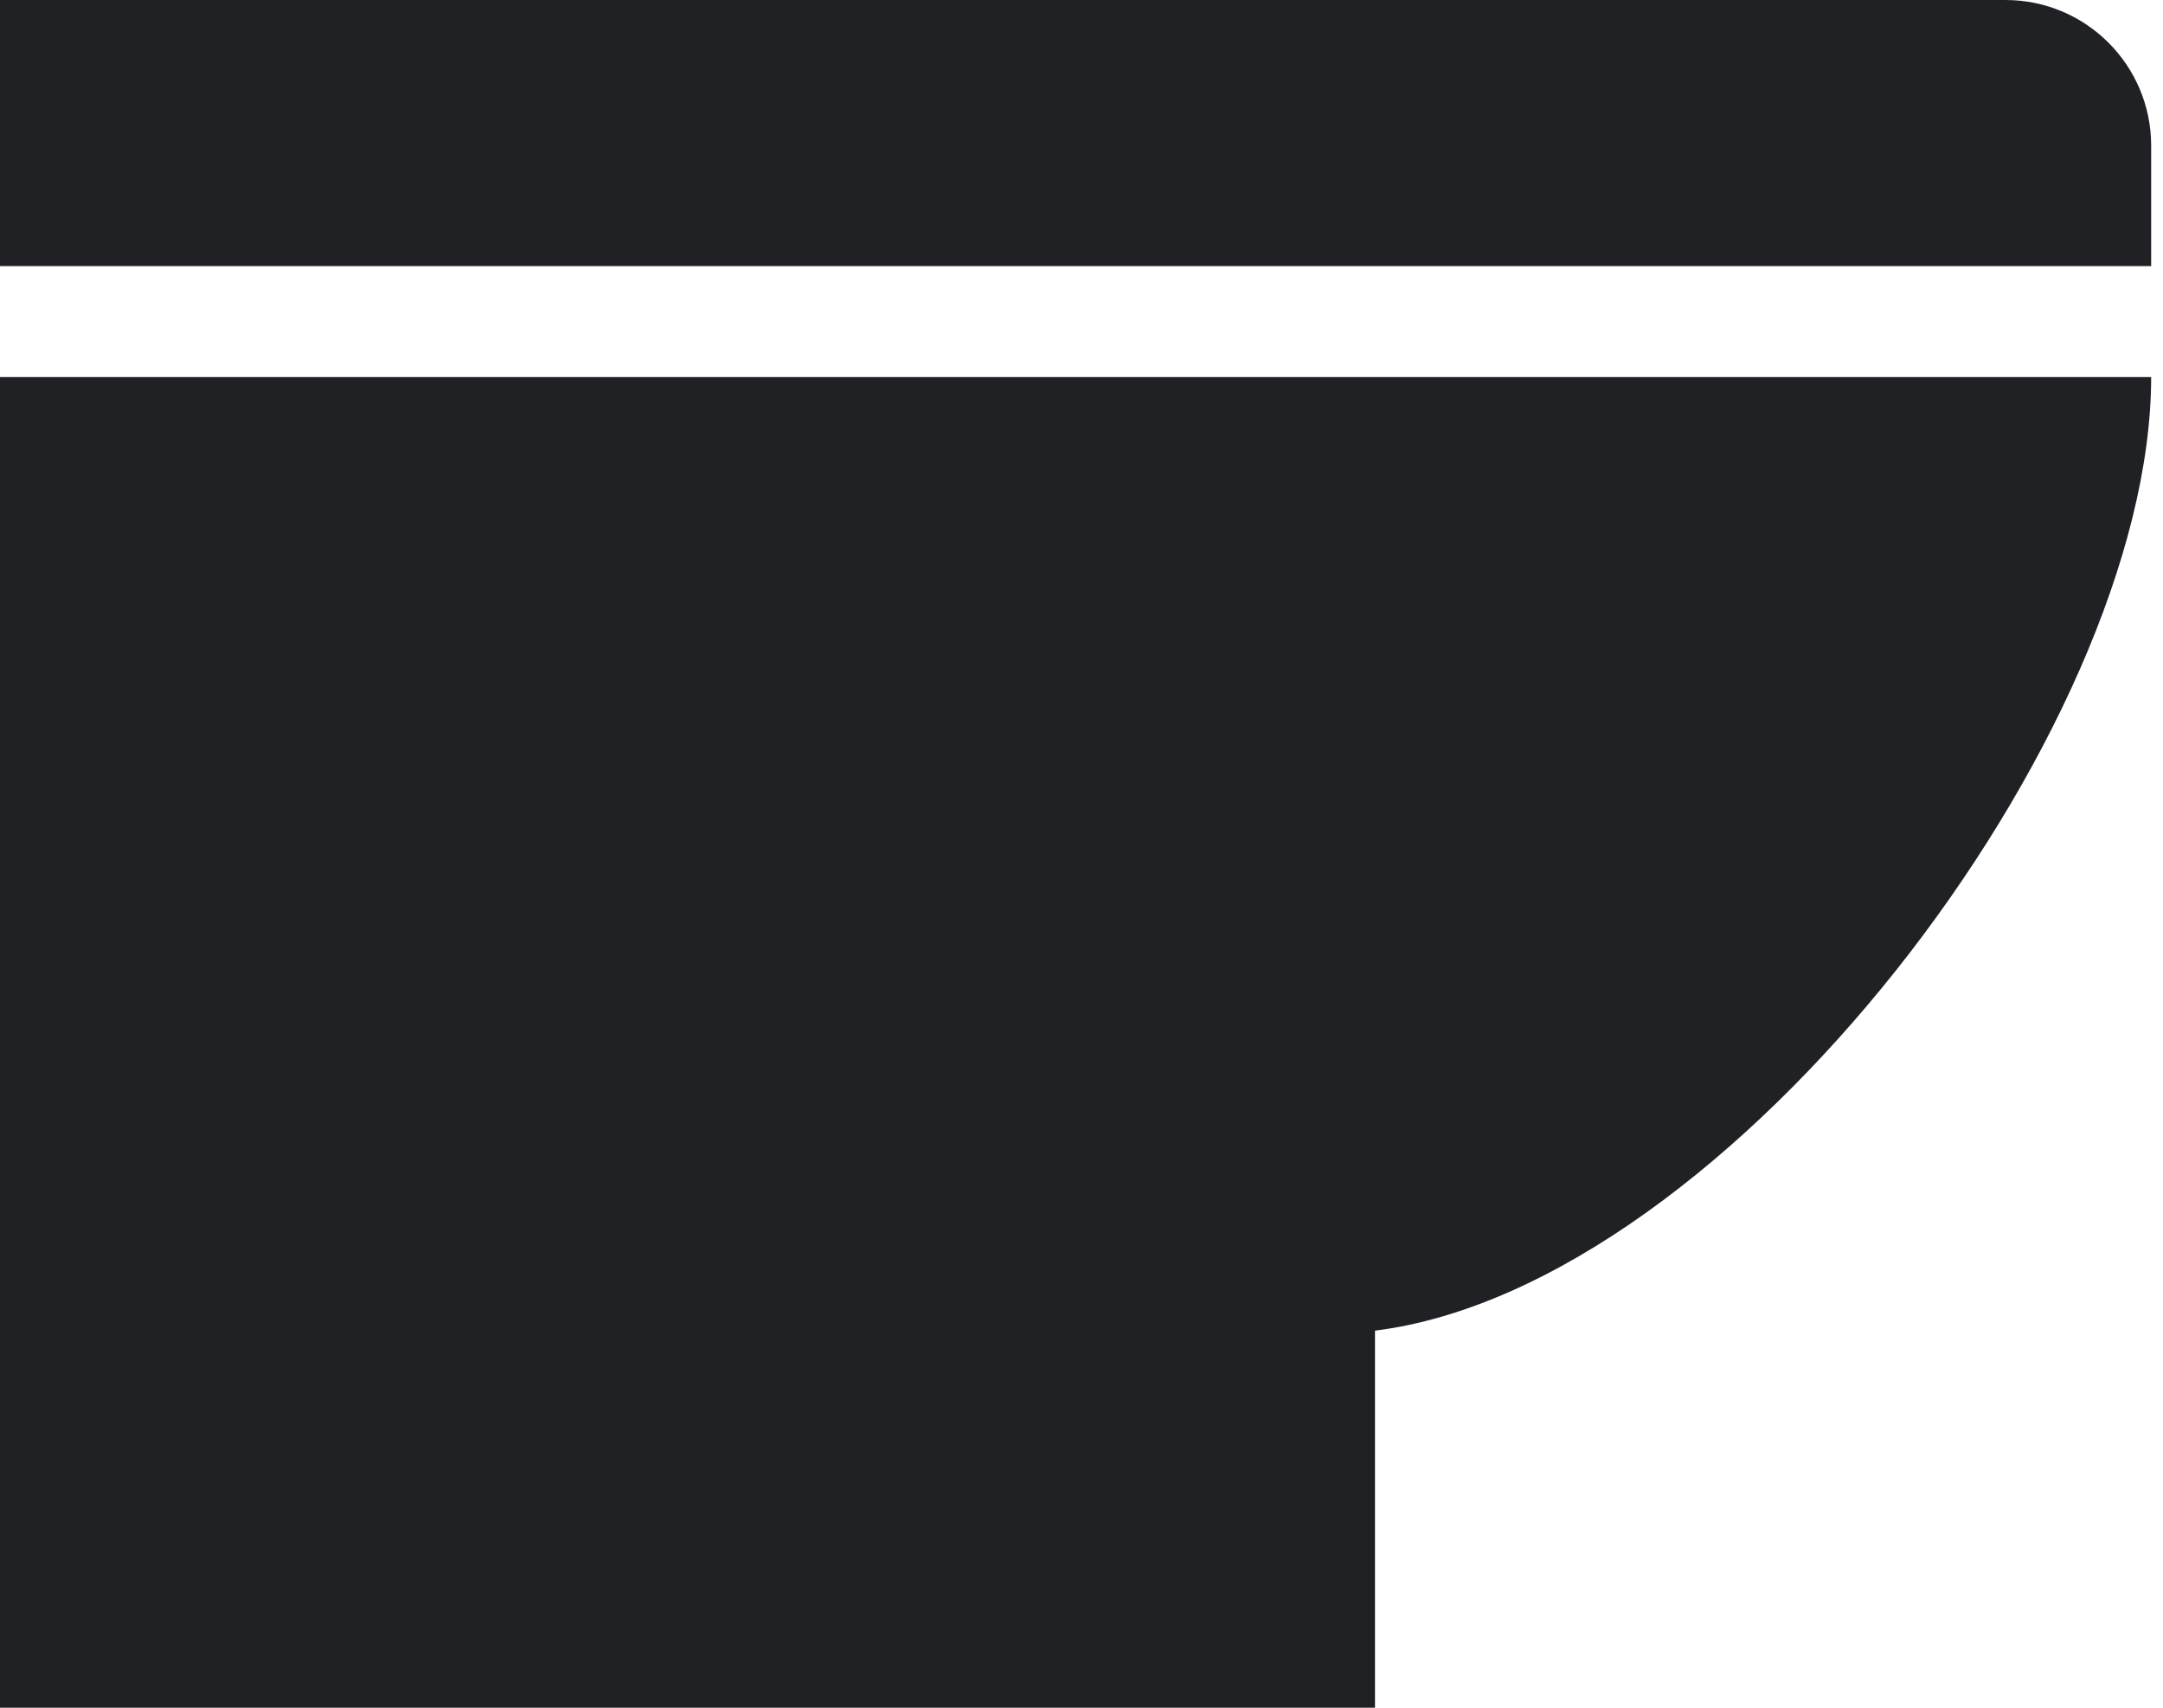 <svg width="19" height="15" viewBox="0 0 19 15" fill="none" xmlns="http://www.w3.org/2000/svg">
<path d="M0 15H12.078V11.688C15.195 11.298 18.896 6.428 18.896 3.312H0V15Z" fill="#202124"/>
<path d="M17.616 0H0V2.337H18.896V1.28C18.896 0.573 18.323 0 17.616 0Z" fill="#202124"/>
</svg>
